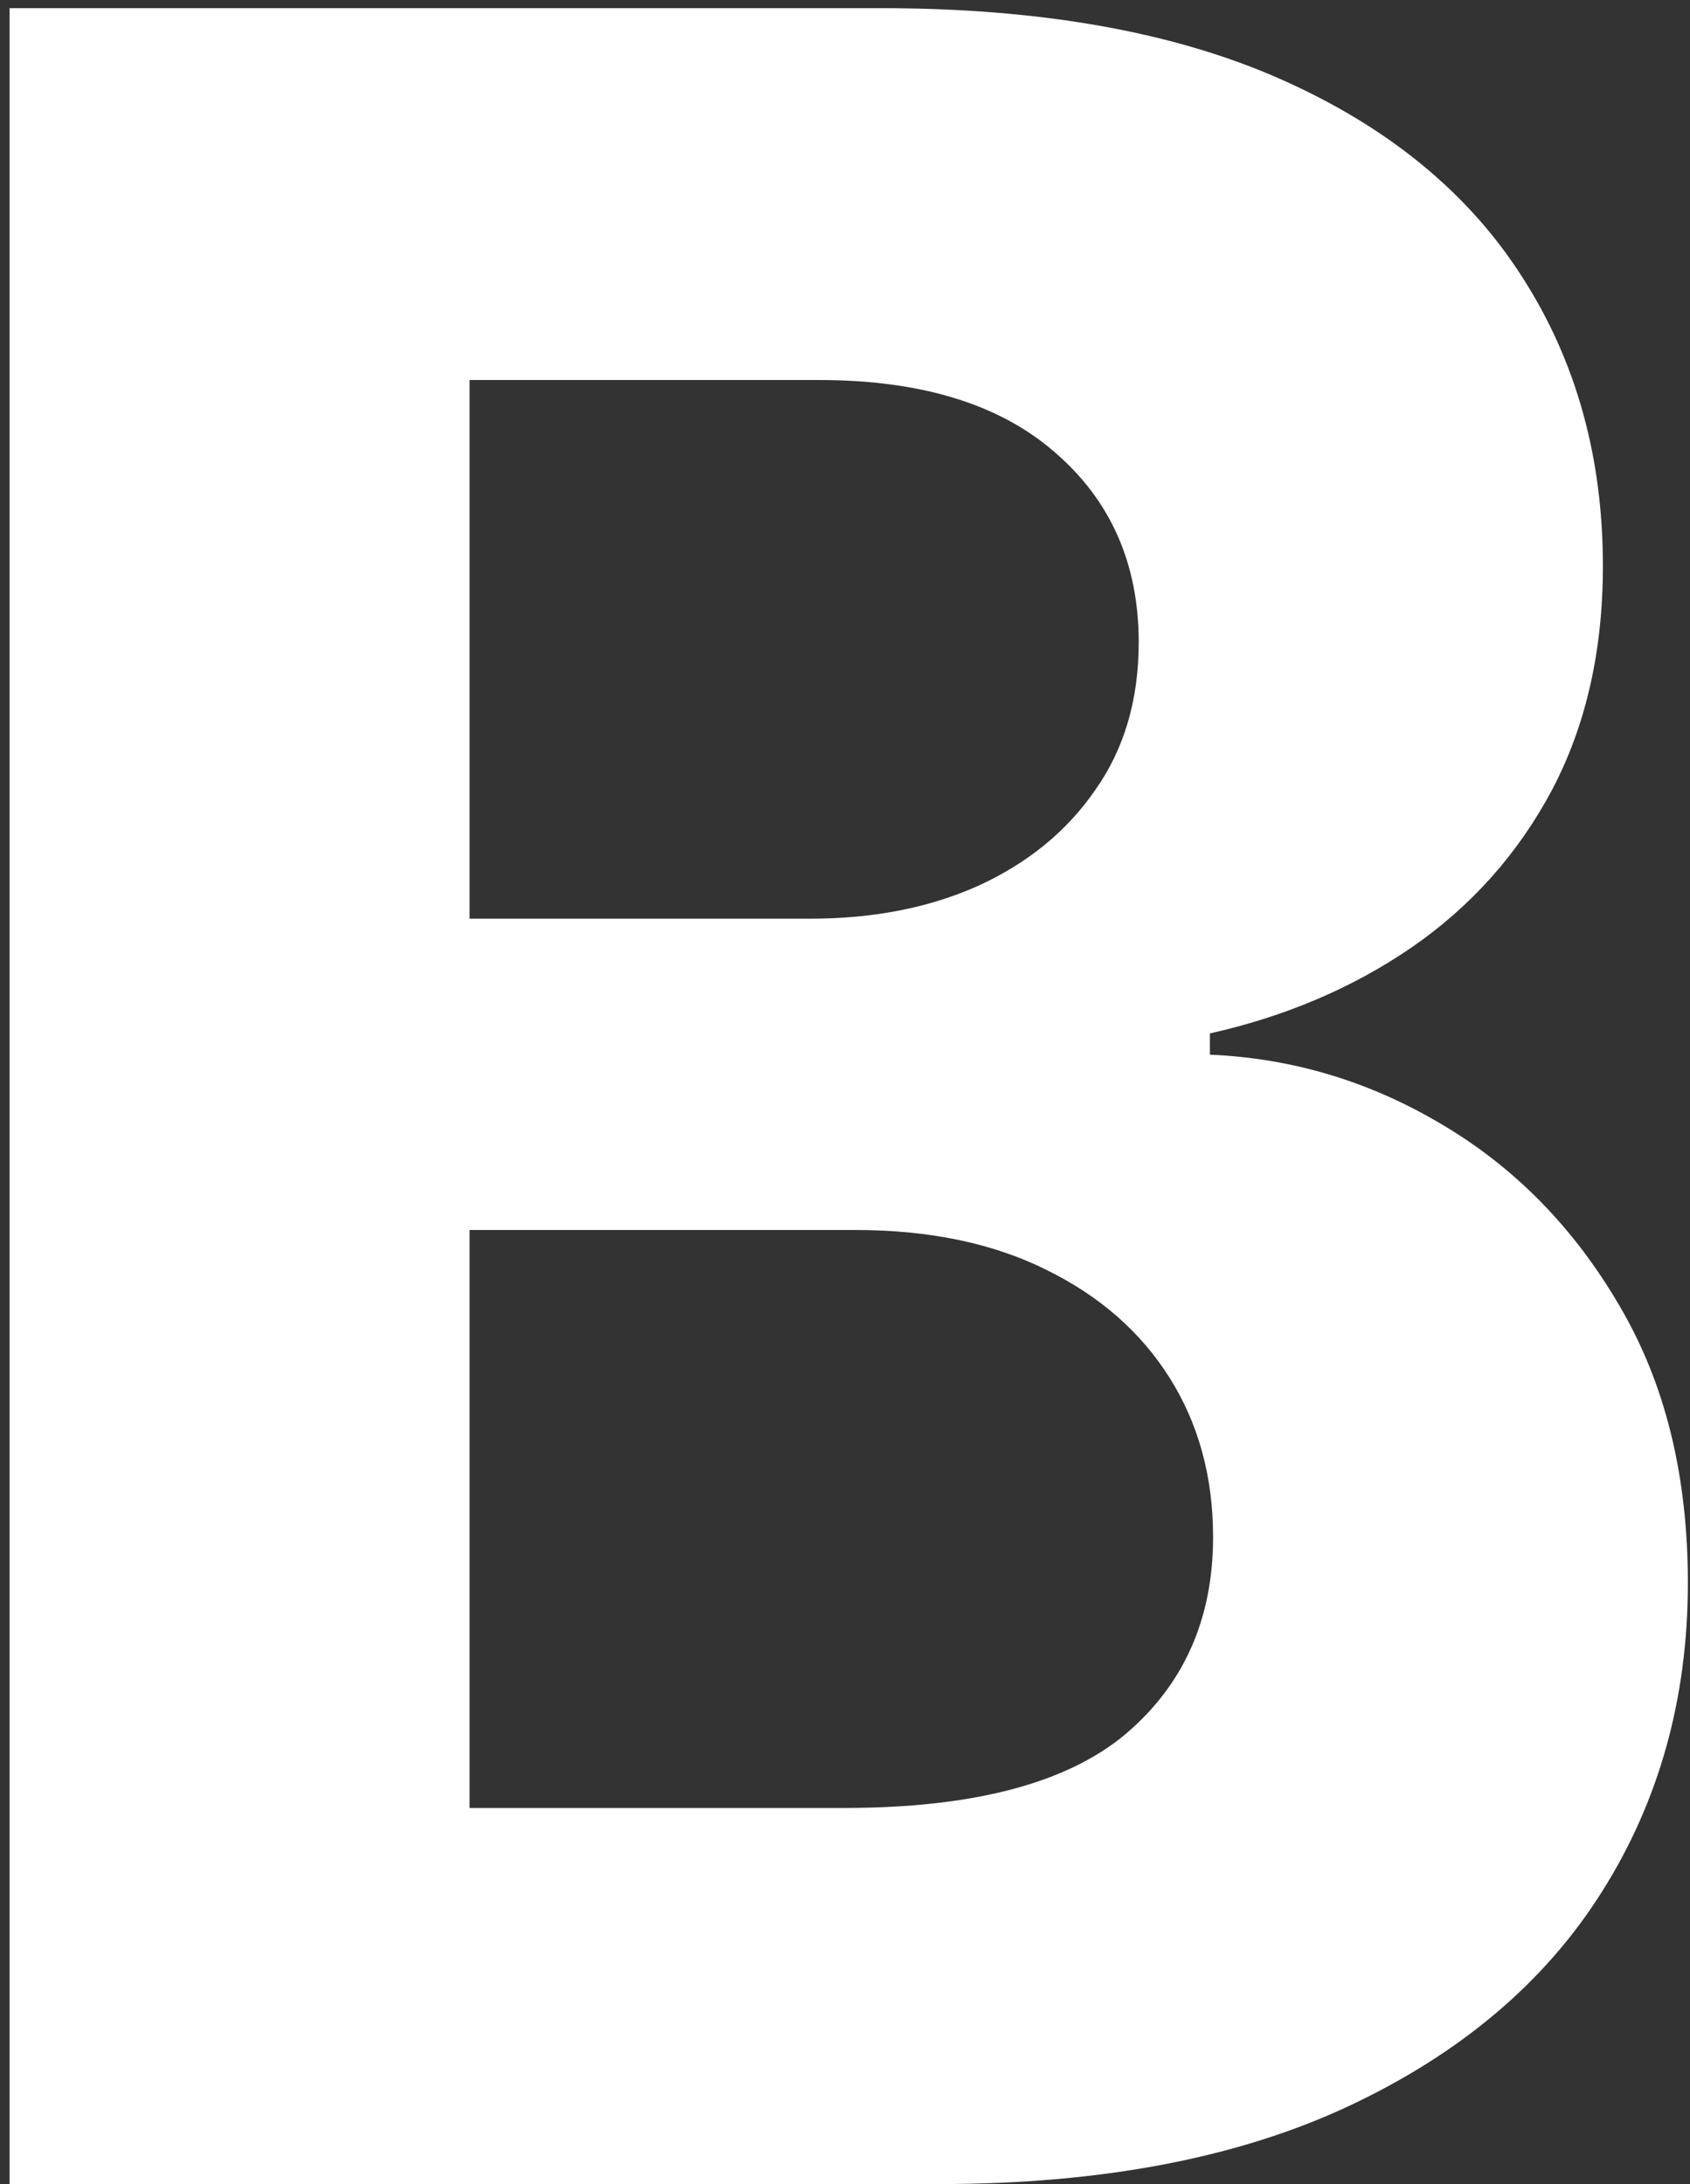 <svg width="113" height="146" viewBox="0 0 113 146" fill="none" xmlns="http://www.w3.org/2000/svg">
<rect x="0" y="0" width="113" height="146" fill="#333333" stroke="none"/>
<path d="M0.642 146V0.545H58.881C69.581 0.545 78.507 2.132 85.656 5.304C92.806 8.476 98.18 12.88 101.778 18.514C105.377 24.101 107.176 30.541 107.176 37.832C107.176 43.514 106.04 48.51 103.767 52.818C101.494 57.08 98.369 60.583 94.392 63.33C90.462 66.028 85.964 67.946 80.898 69.082V70.503C86.438 70.74 91.622 72.302 96.452 75.19C101.329 78.079 105.282 82.127 108.312 87.335C111.343 92.496 112.858 98.651 112.858 105.801C112.858 113.519 110.94 120.408 107.105 126.469C103.317 132.482 97.706 137.241 90.273 140.744C82.839 144.248 73.677 146 62.787 146H0.642ZM31.395 120.858H56.466C65.036 120.858 71.286 119.224 75.216 115.957C79.146 112.643 81.111 108.24 81.111 102.747C81.111 98.722 80.14 95.171 78.199 92.094C76.258 89.016 73.488 86.601 69.889 84.849C66.338 83.097 62.1 82.222 57.176 82.222H31.395V120.858ZM31.395 61.412H54.193C58.407 61.412 62.148 60.678 65.415 59.21C68.729 57.695 71.333 55.564 73.227 52.818C75.169 50.072 76.139 46.781 76.139 42.946C76.139 37.69 74.269 33.453 70.528 30.233C66.835 27.013 61.58 25.403 54.761 25.403H31.395V61.412Z" fill="white"/>
</svg>
